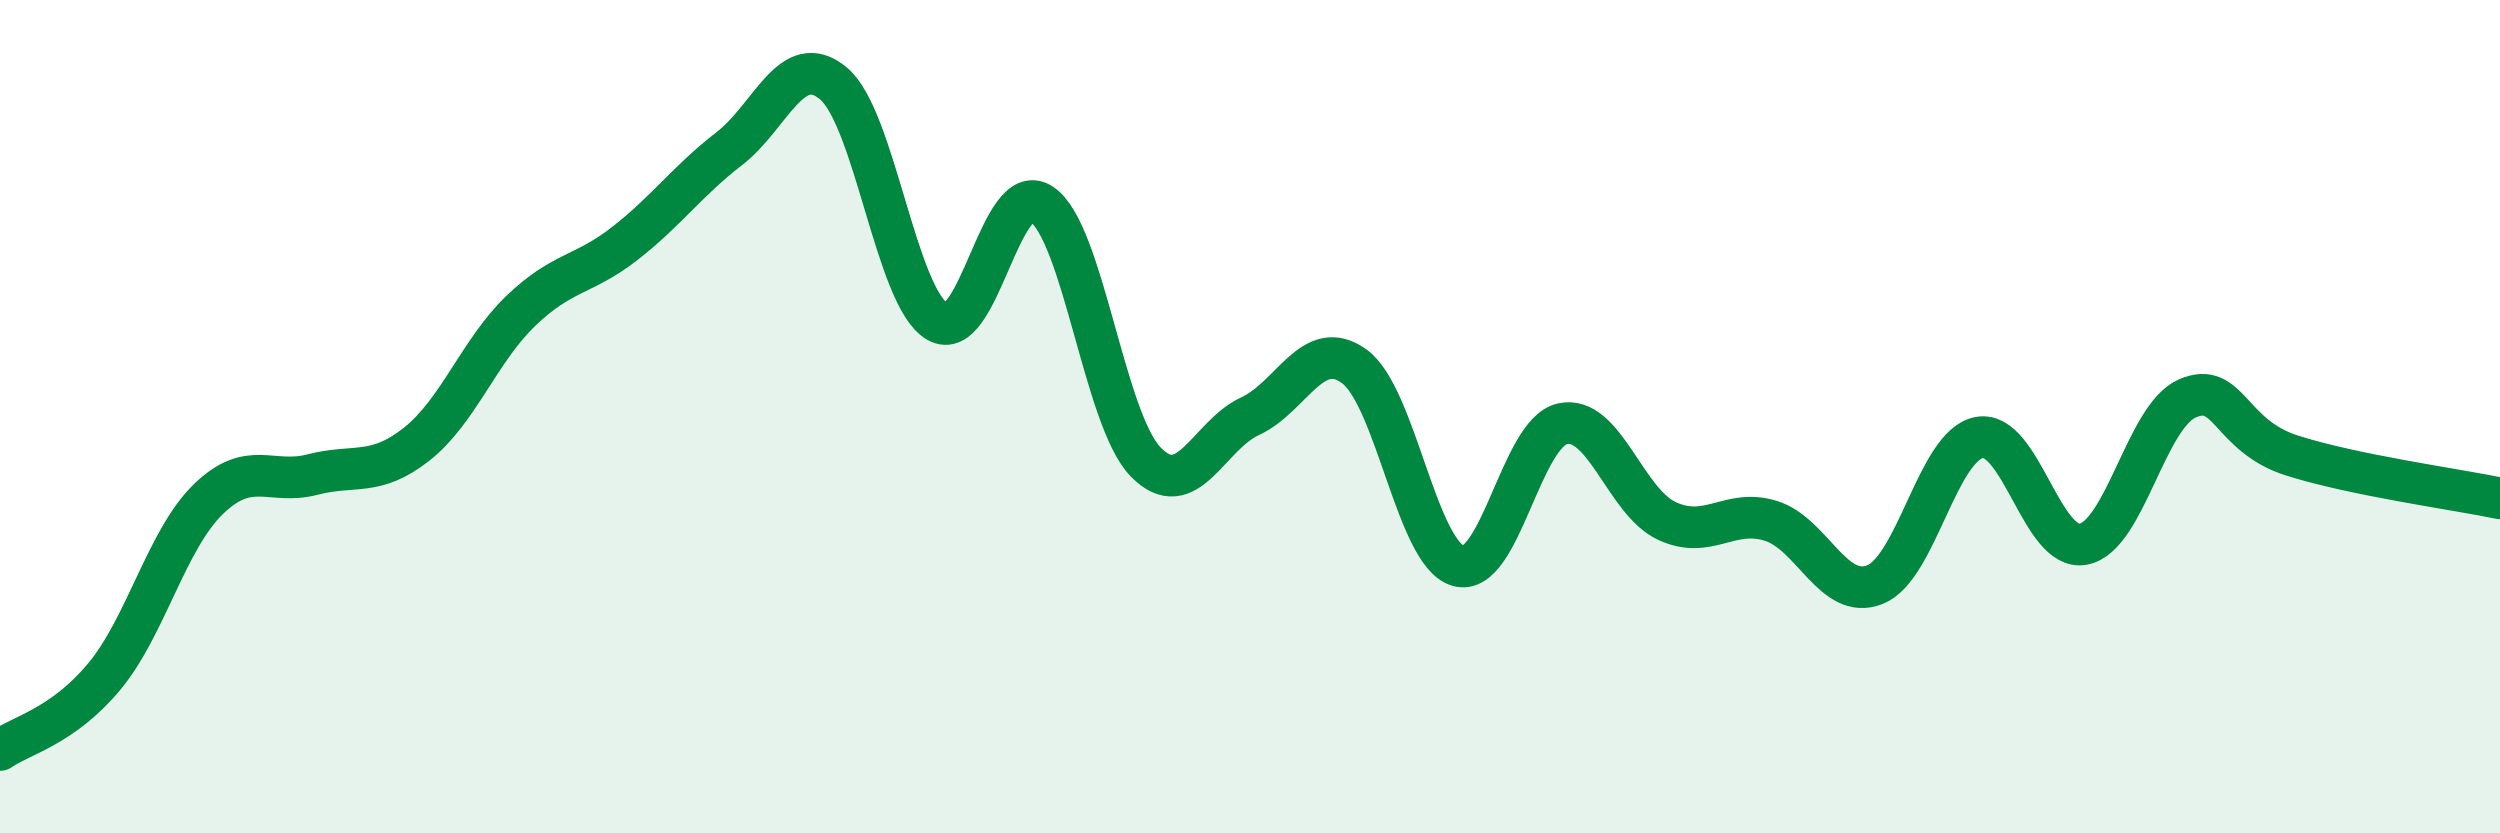 
    <svg width="60" height="20" viewBox="0 0 60 20" xmlns="http://www.w3.org/2000/svg">
      <path
        d="M 0,18 C 0.5,17.65 1.5,17.44 2.5,16.24 C 3.5,15.04 4,12.95 5,11.98 C 6,11.01 6.5,11.65 7.5,11.39 C 8.5,11.13 9,11.45 10,10.66 C 11,9.87 11.5,8.42 12.5,7.46 C 13.5,6.5 14,6.62 15,5.84 C 16,5.06 16.5,4.34 17.5,3.57 C 18.5,2.8 19,1.17 20,2 C 21,2.83 21.5,7.14 22.5,7.72 C 23.5,8.3 24,4.23 25,4.9 C 26,5.57 26.5,10.07 27.5,11.09 C 28.5,12.11 29,10.45 30,9.99 C 31,9.53 31.5,8.07 32.5,8.79 C 33.5,9.51 34,13.3 35,13.58 C 36,13.86 36.5,10.39 37.5,10.17 C 38.5,9.95 39,12.03 40,12.5 C 41,12.97 41.5,12.19 42.5,12.5 C 43.5,12.81 44,14.43 45,14.03 C 46,13.63 46.5,10.69 47.5,10.5 C 48.5,10.31 49,13.25 50,13.06 C 51,12.87 51.5,9.99 52.5,9.56 C 53.5,9.13 53.5,10.45 55,10.93 C 56.5,11.41 59,11.75 60,11.96L60 20L0 20Z"
        fill="#008740"
        opacity="0.1"
        stroke-linecap="round"
        stroke-linejoin="round"
      />
      <path
        d="M 0,18 C 0.5,17.65 1.5,17.44 2.5,16.24 C 3.5,15.04 4,12.95 5,11.98 C 6,11.01 6.5,11.65 7.5,11.39 C 8.5,11.13 9,11.45 10,10.66 C 11,9.87 11.5,8.42 12.5,7.46 C 13.5,6.5 14,6.62 15,5.84 C 16,5.06 16.5,4.34 17.5,3.57 C 18.5,2.8 19,1.17 20,2 C 21,2.83 21.5,7.14 22.5,7.72 C 23.5,8.3 24,4.23 25,4.9 C 26,5.57 26.5,10.07 27.5,11.09 C 28.5,12.11 29,10.45 30,9.99 C 31,9.53 31.5,8.07 32.5,8.79 C 33.5,9.51 34,13.3 35,13.58 C 36,13.86 36.5,10.39 37.5,10.17 C 38.5,9.95 39,12.03 40,12.5 C 41,12.97 41.5,12.19 42.5,12.5 C 43.5,12.81 44,14.43 45,14.03 C 46,13.63 46.5,10.69 47.5,10.5 C 48.5,10.31 49,13.25 50,13.06 C 51,12.87 51.5,9.99 52.5,9.56 C 53.5,9.13 53.5,10.45 55,10.93 C 56.5,11.41 59,11.75 60,11.96"
        stroke="#008740"
        stroke-width="1"
        fill="none"
        stroke-linecap="round"
        stroke-linejoin="round"
      />
    </svg>
  